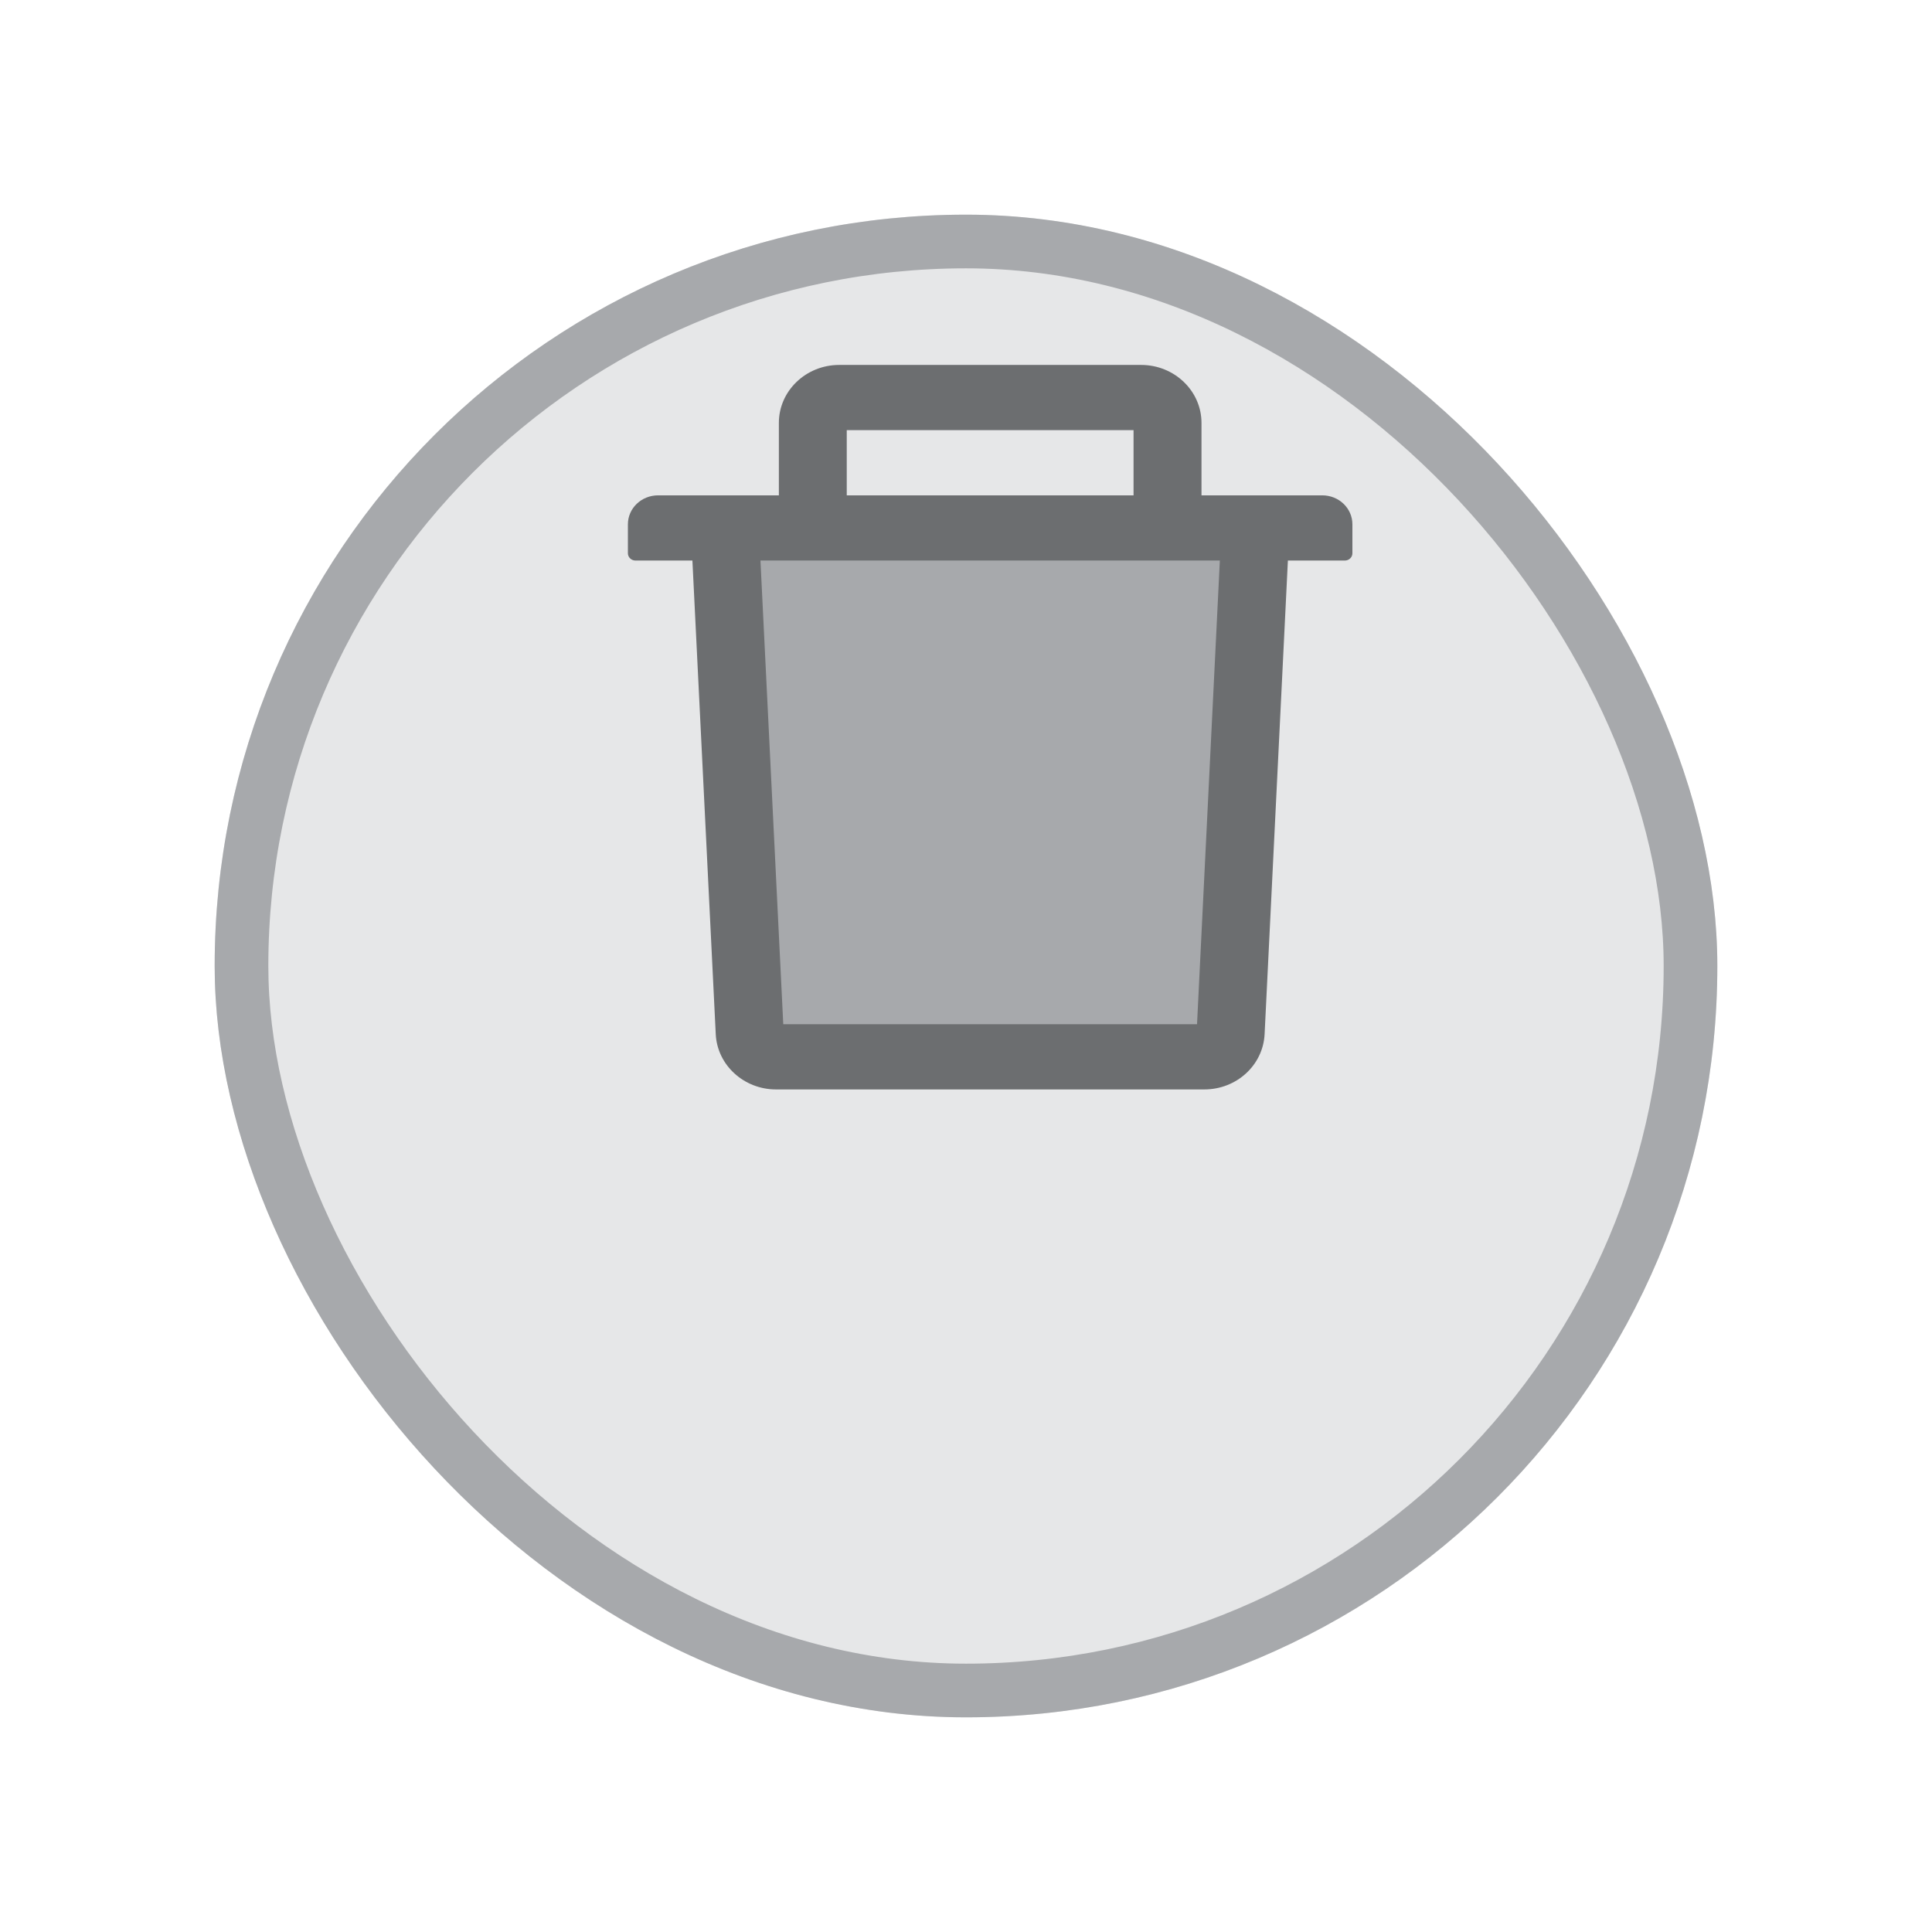 <svg width="36" height="36" viewBox="0 0 36 36" fill="none" xmlns="http://www.w3.org/2000/svg">
<g filter="url(#filter0_d)">
<rect x="4" width="28" height="28" rx="14" fill="#E6E7E8"/>
<rect x="4.5" y="0.5" width="27" height="27" rx="13.5" stroke="#A7A9AC"/>
</g>
<path d="M14 10H23L22.5 19.5H14V10Z" fill="#A7A9AC"/>
<path d="M24.638 9.23H22.388V7.88C22.388 7.284 21.883 6.8 21.263 6.8H15.638C15.017 6.8 14.513 7.284 14.513 7.88V9.23H12.263C11.952 9.23 11.7 9.471 11.7 9.77V10.31C11.7 10.384 11.764 10.445 11.841 10.445H12.902L13.337 19.271C13.365 19.846 13.861 20.3 14.46 20.3H22.44C23.042 20.3 23.535 19.848 23.564 19.271L23.998 10.445H25.06C25.137 10.445 25.2 10.384 25.2 10.31V9.77C25.2 9.471 24.949 9.23 24.638 9.23ZM15.778 8.015H21.122V9.23H15.778V8.015ZM22.305 19.085H14.595L14.17 10.445H22.73L22.305 19.085Z" fill="#6C6E70"/>
<defs>
<filter id="filter0_d" x="0" y="0" width="36" height="36" filterUnits="userSpaceOnUse" color-interpolation-filters="sRGB">
<feFlood flood-opacity="0" result="BackgroundImageFix"/>
<feColorMatrix in="SourceAlpha" type="matrix" values="0 0 0 0 0 0 0 0 0 0 0 0 0 0 0 0 0 0 127 0"/>
<feOffset dy="4"/>
<feGaussianBlur stdDeviation="2"/>
<feColorMatrix type="matrix" values="0 0 0 0 0 0 0 0 0 0 0 0 0 0 0 0 0 0 0.25 0"/>
<feBlend mode="normal" in2="BackgroundImageFix" result="effect1_dropShadow"/>
<feBlend mode="normal" in="SourceGraphic" in2="effect1_dropShadow" result="shape"/>
</filter>
</defs>
</svg>

